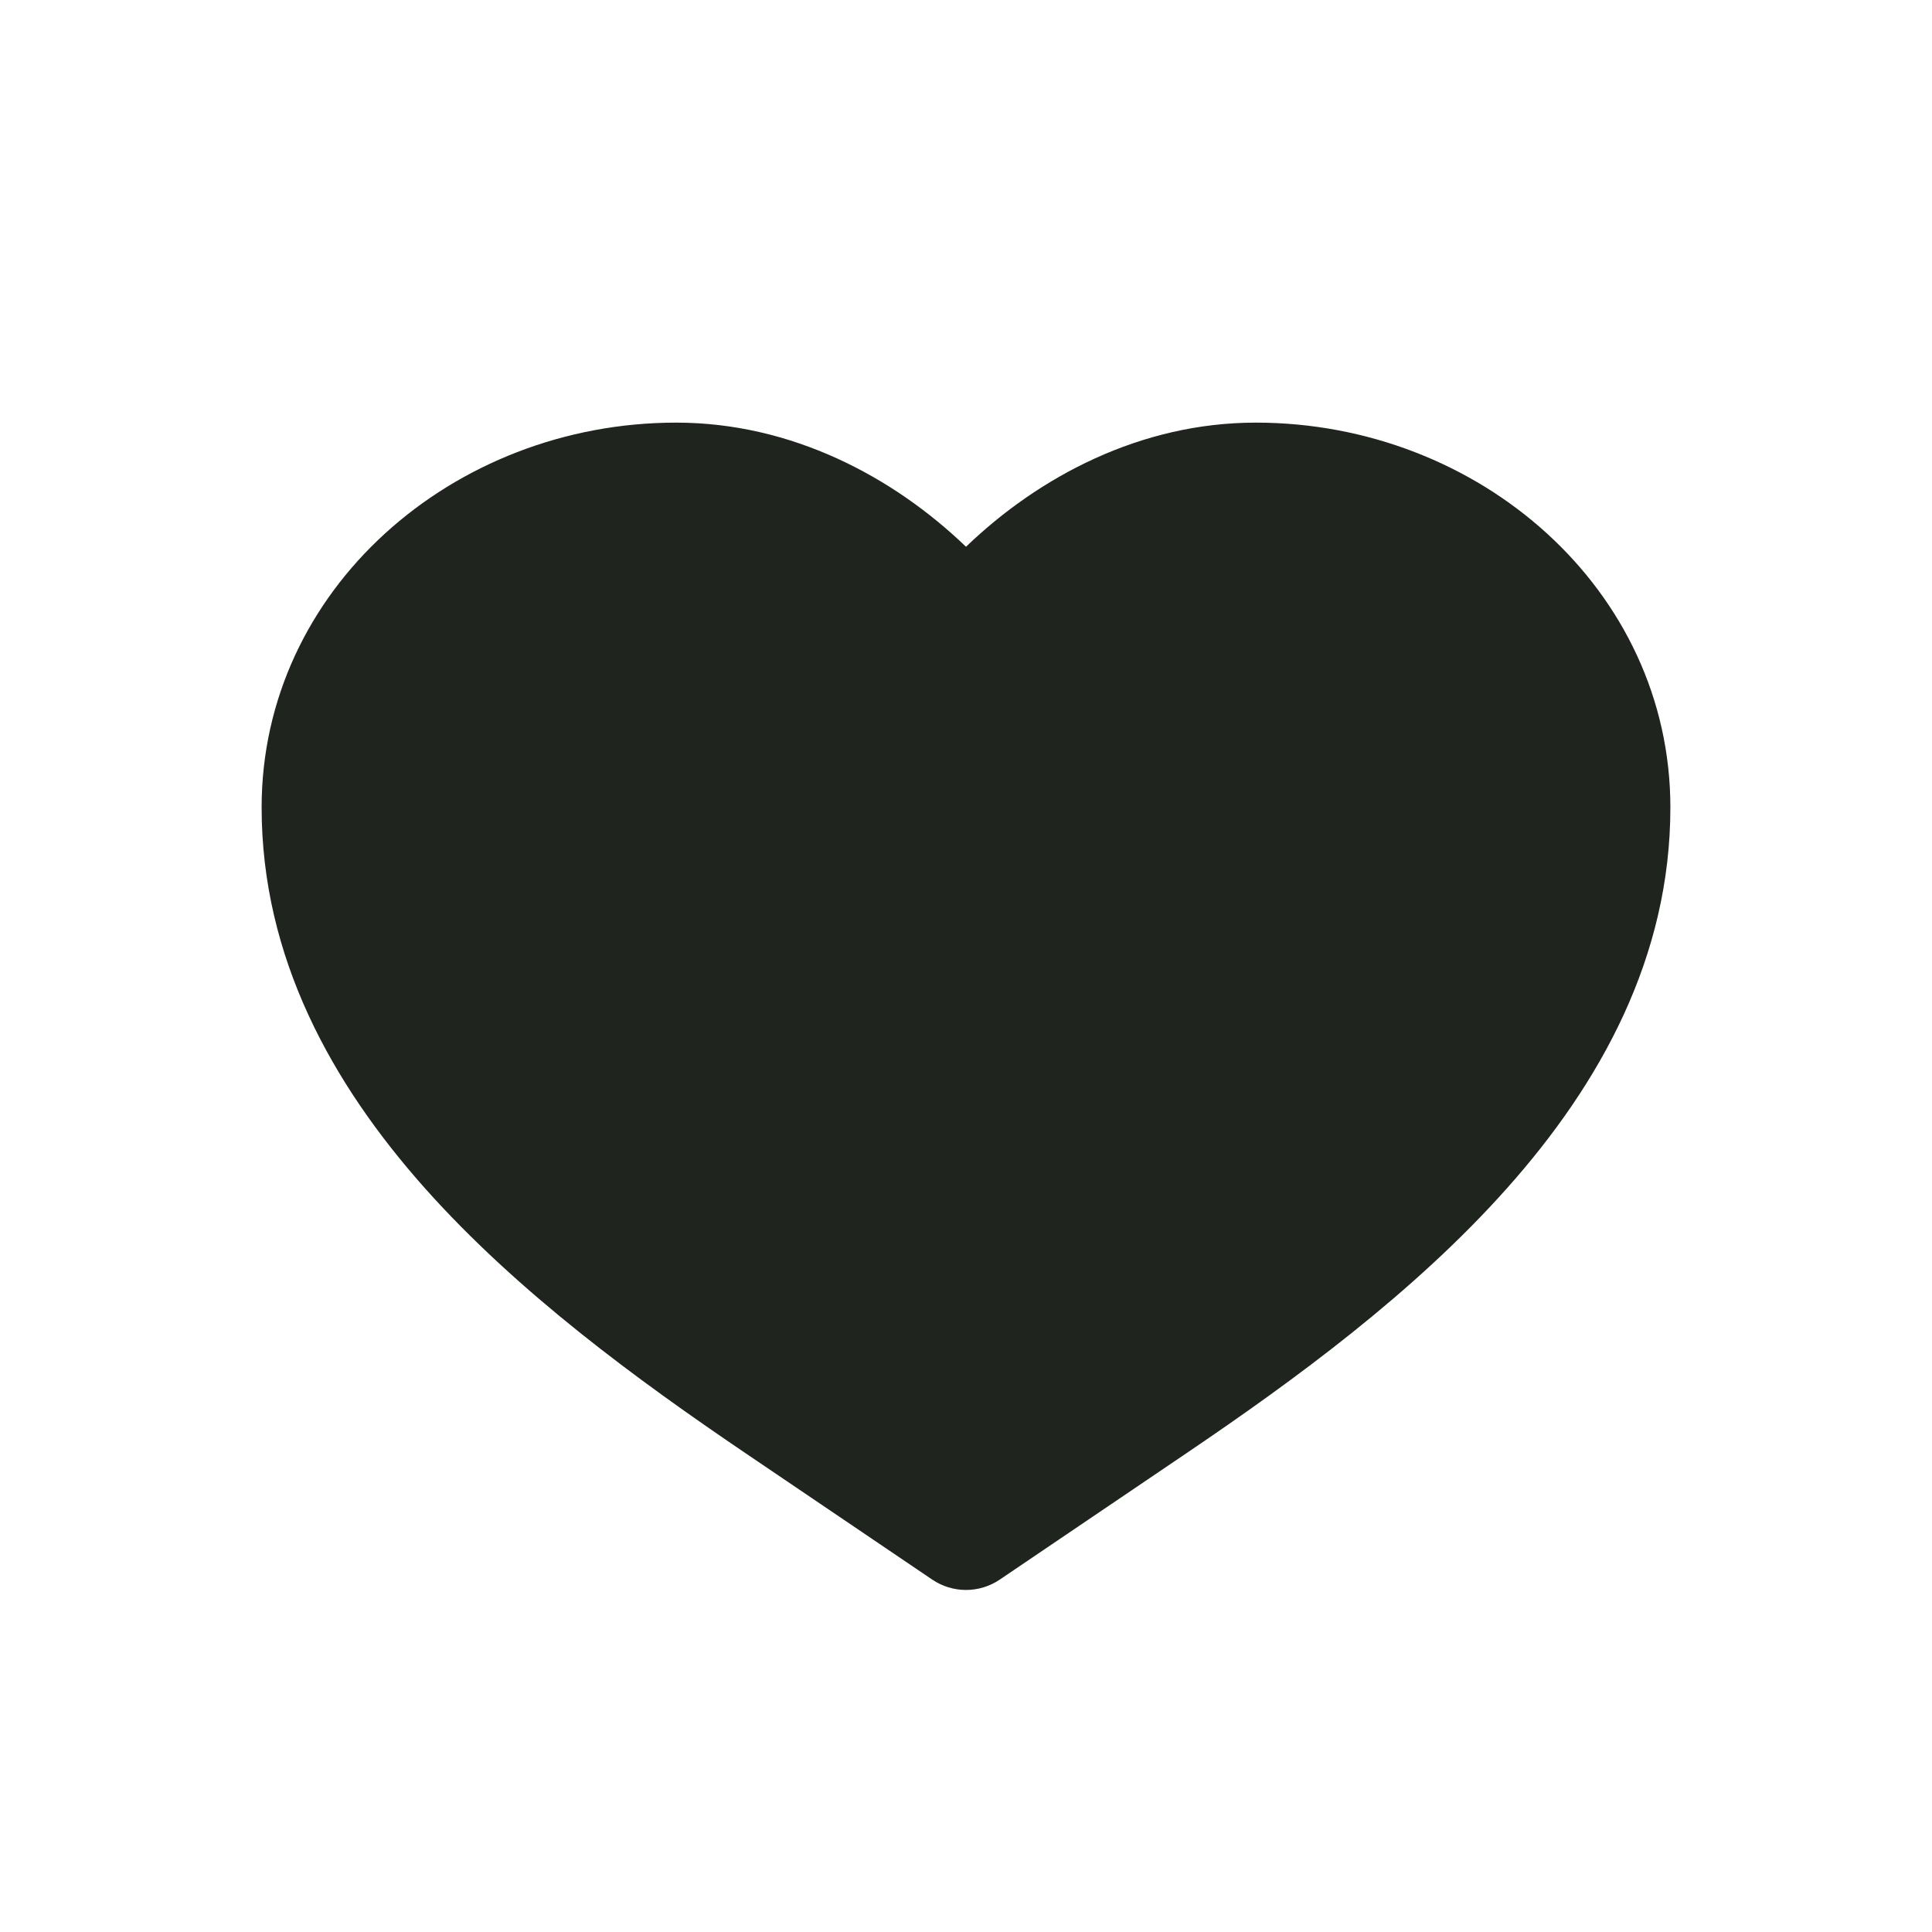 <?xml version="1.0" encoding="UTF-8"?> <svg xmlns="http://www.w3.org/2000/svg" width="24" height="24" viewBox="0 0 24 24" fill="none"><path d="M8.4 5.25C5.62 5.25 3.25 7.33 3.25 10.03C3.25 11.893 4.122 13.461 5.278 14.76C6.431 16.055 7.918 17.142 9.261 18.052L11.58 19.622C11.704 19.706 11.85 19.751 12 19.751C12.15 19.751 12.296 19.706 12.42 19.622L14.739 18.052C16.083 17.142 17.569 16.055 18.721 14.76C19.878 13.461 20.75 11.893 20.75 10.03C20.75 7.33 18.38 5.25 15.6 5.25C14.166 5.25 12.905 5.922 12 6.792C11.095 5.922 9.833 5.25 8.4 5.25Z" fill="#1F241E"></path></svg> 